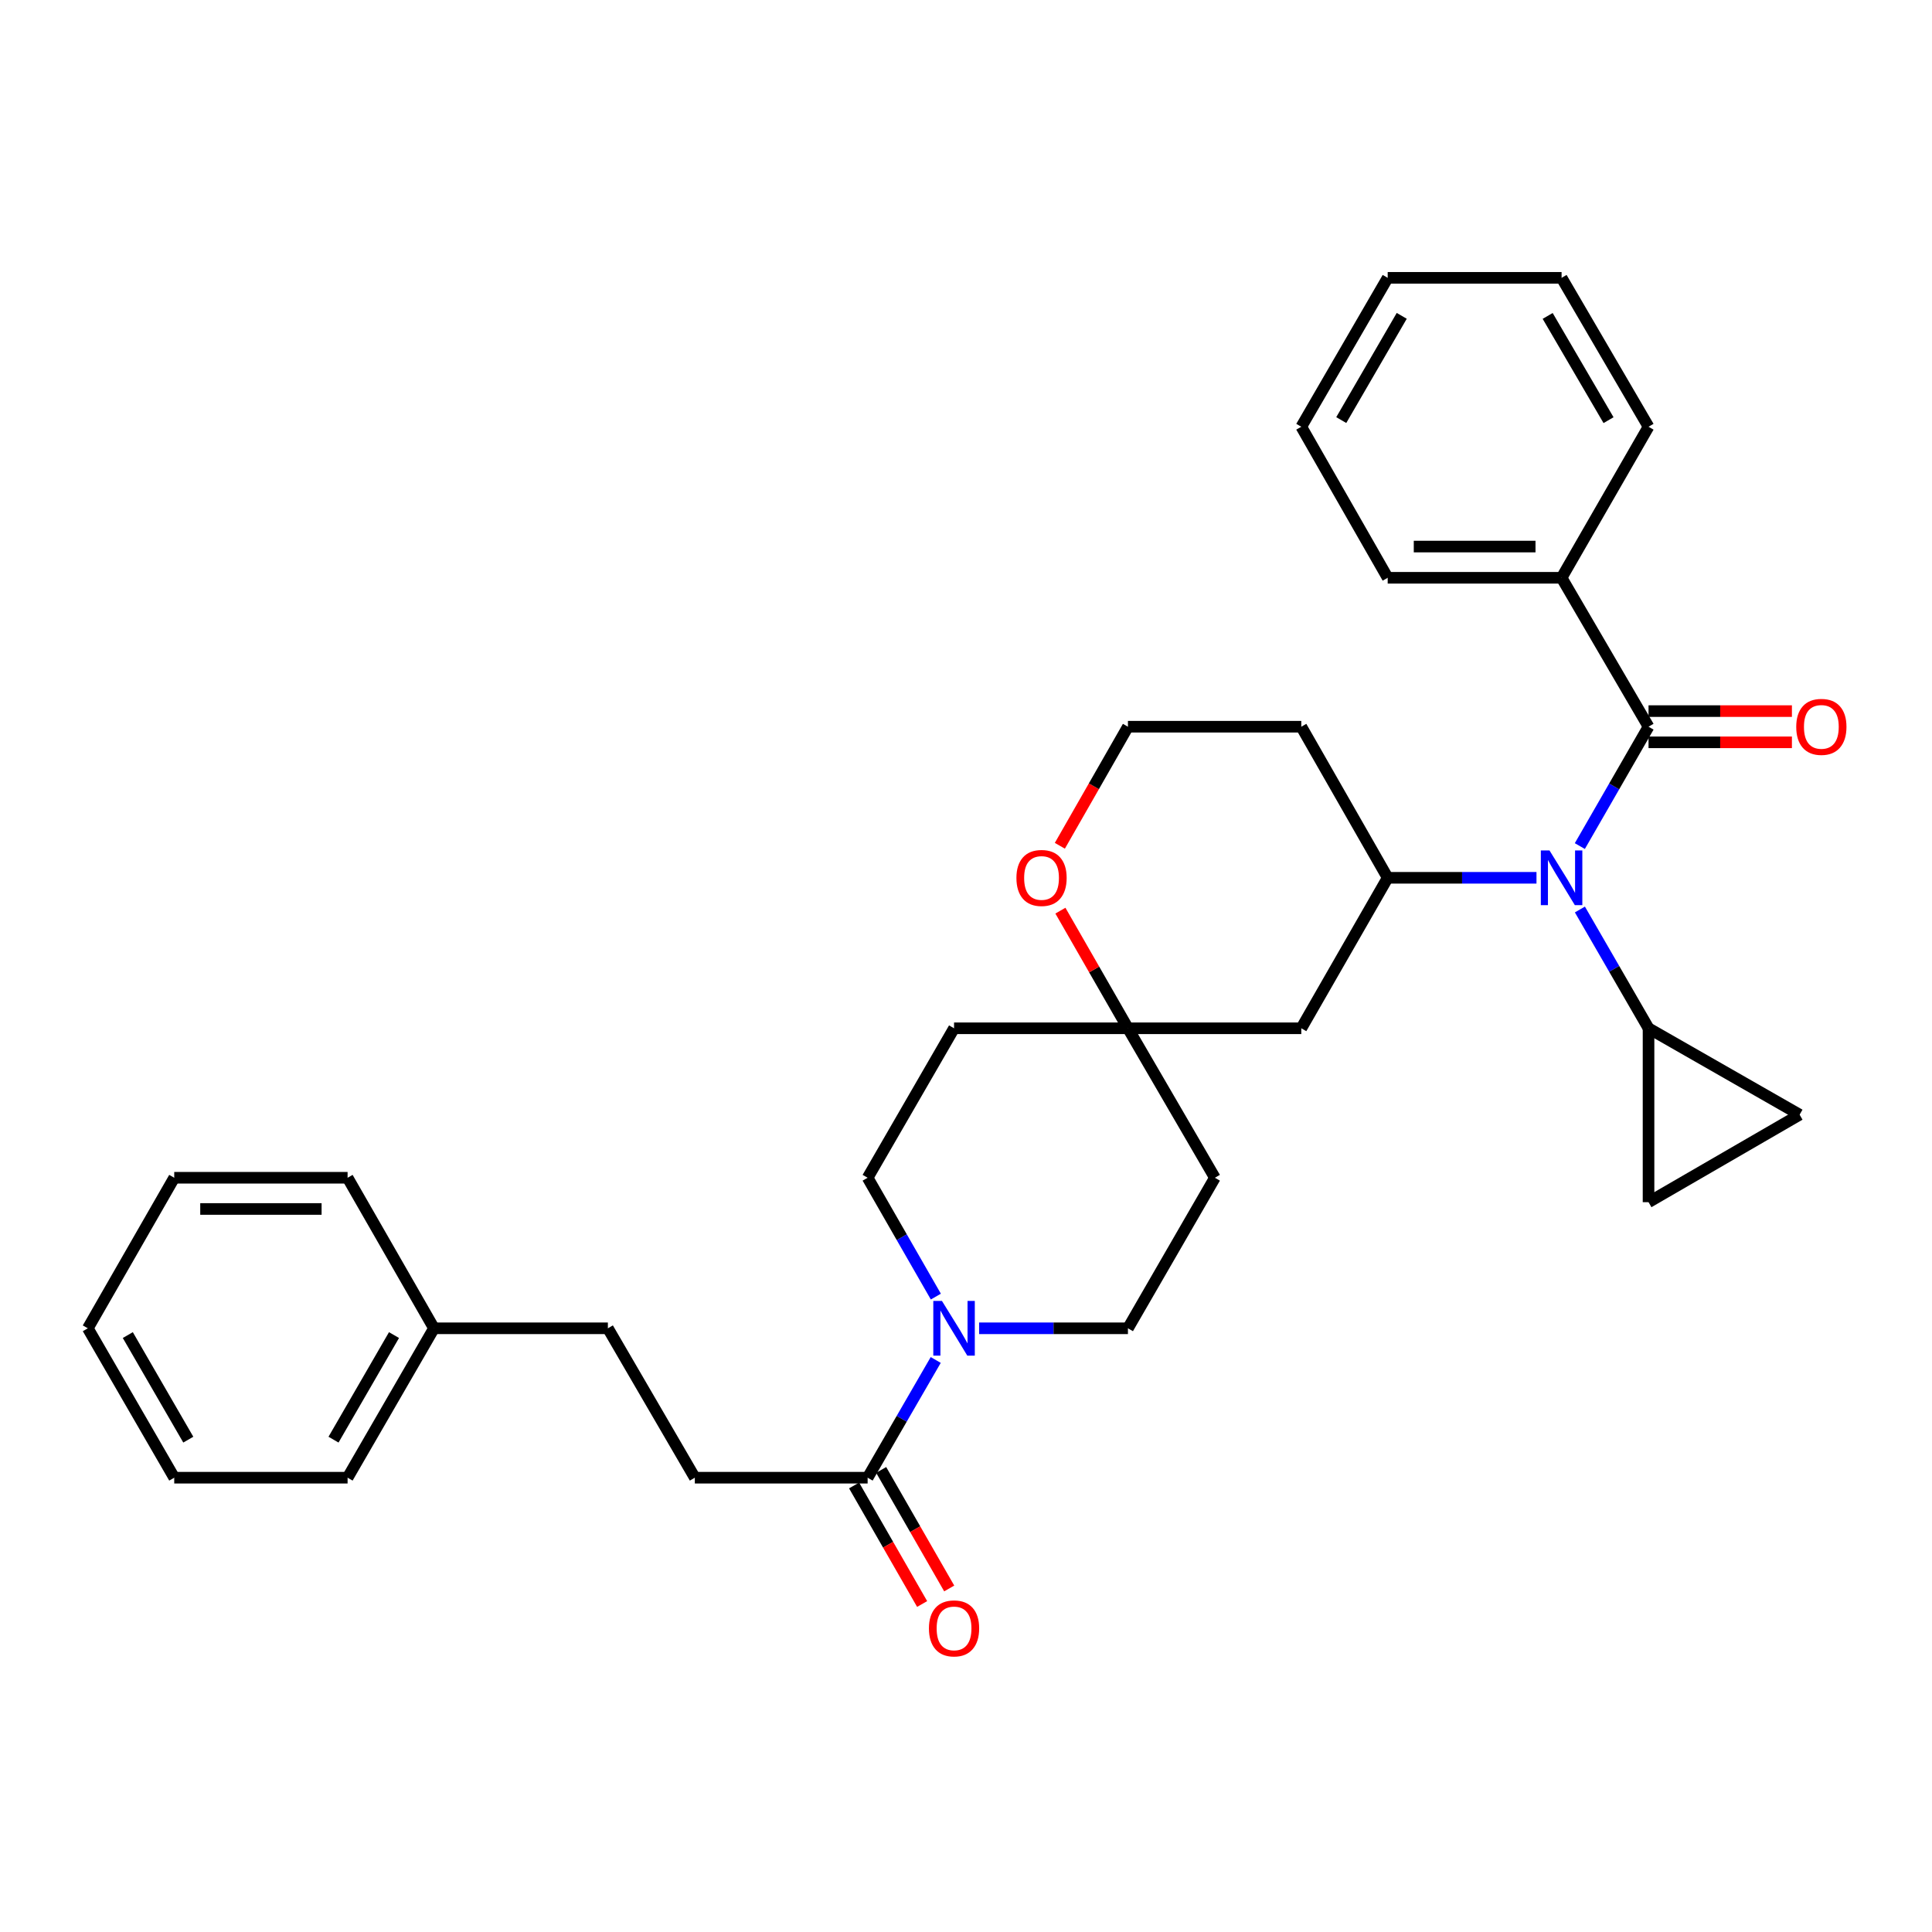 <?xml version='1.0' encoding='iso-8859-1'?>
<svg version='1.1' baseProfile='full'
              xmlns='http://www.w3.org/2000/svg'
                      xmlns:rdkit='http://www.rdkit.org/xml'
                      xmlns:xlink='http://www.w3.org/1999/xlink'
                  xml:space='preserve'
width='1000px' height='1000px' viewBox='0 0 1000 1000'>
<!-- END OF HEADER -->
<rect style='opacity:1.0;fill:#FFFFFF;stroke:none' width='1000' height='1000' x='0' y='0'> </rect>
<path class='bond-0' d='M 817.721,437.929 L 835.5,407.037' style='fill:none;fill-rule:evenodd;stroke:#0000FF;stroke-width:6px;stroke-linecap:butt;stroke-linejoin:miter;stroke-opacity:1' />
<path class='bond-0' d='M 835.5,407.037 L 853.28,376.145' style='fill:none;fill-rule:evenodd;stroke:#000000;stroke-width:6px;stroke-linecap:butt;stroke-linejoin:miter;stroke-opacity:1' />
<path class='bond-1' d='M 795.283,454.345 L 756.775,454.345' style='fill:none;fill-rule:evenodd;stroke:#0000FF;stroke-width:6px;stroke-linecap:butt;stroke-linejoin:miter;stroke-opacity:1' />
<path class='bond-1' d='M 756.775,454.345 L 718.267,454.345' style='fill:none;fill-rule:evenodd;stroke:#000000;stroke-width:6px;stroke-linecap:butt;stroke-linejoin:miter;stroke-opacity:1' />
<path class='bond-3' d='M 817.754,470.754 L 835.517,501.497' style='fill:none;fill-rule:evenodd;stroke:#0000FF;stroke-width:6px;stroke-linecap:butt;stroke-linejoin:miter;stroke-opacity:1' />
<path class='bond-3' d='M 835.517,501.497 L 853.28,532.239' style='fill:none;fill-rule:evenodd;stroke:#000000;stroke-width:6px;stroke-linecap:butt;stroke-linejoin:miter;stroke-opacity:1' />
<path class='bond-9' d='M 853.28,384.226 L 890.387,384.226' style='fill:none;fill-rule:evenodd;stroke:#000000;stroke-width:6px;stroke-linecap:butt;stroke-linejoin:miter;stroke-opacity:1' />
<path class='bond-9' d='M 890.387,384.226 L 927.493,384.226' style='fill:none;fill-rule:evenodd;stroke:#FF0000;stroke-width:6px;stroke-linecap:butt;stroke-linejoin:miter;stroke-opacity:1' />
<path class='bond-9' d='M 853.28,368.065 L 890.387,368.065' style='fill:none;fill-rule:evenodd;stroke:#000000;stroke-width:6px;stroke-linecap:butt;stroke-linejoin:miter;stroke-opacity:1' />
<path class='bond-9' d='M 890.387,368.065 L 927.493,368.065' style='fill:none;fill-rule:evenodd;stroke:#FF0000;stroke-width:6px;stroke-linecap:butt;stroke-linejoin:miter;stroke-opacity:1' />
<path class='bond-13' d='M 853.28,376.145 L 808.273,299.059' style='fill:none;fill-rule:evenodd;stroke:#000000;stroke-width:6px;stroke-linecap:butt;stroke-linejoin:miter;stroke-opacity:1' />
<path class='bond-8' d='M 718.267,454.345 L 673.547,532.239' style='fill:none;fill-rule:evenodd;stroke:#000000;stroke-width:6px;stroke-linecap:butt;stroke-linejoin:miter;stroke-opacity:1' />
<path class='bond-18' d='M 718.267,454.345 L 673.547,376.145' style='fill:none;fill-rule:evenodd;stroke:#000000;stroke-width:6px;stroke-linecap:butt;stroke-linejoin:miter;stroke-opacity:1' />
<path class='bond-2' d='M 484.396,671.119 L 466.74,640.361' style='fill:none;fill-rule:evenodd;stroke:#0000FF;stroke-width:6px;stroke-linecap:butt;stroke-linejoin:miter;stroke-opacity:1' />
<path class='bond-2' d='M 466.74,640.361 L 449.085,609.604' style='fill:none;fill-rule:evenodd;stroke:#000000;stroke-width:6px;stroke-linecap:butt;stroke-linejoin:miter;stroke-opacity:1' />
<path class='bond-4' d='M 484.331,703.918 L 466.708,734.386' style='fill:none;fill-rule:evenodd;stroke:#0000FF;stroke-width:6px;stroke-linecap:butt;stroke-linejoin:miter;stroke-opacity:1' />
<path class='bond-4' d='M 466.708,734.386 L 449.085,764.854' style='fill:none;fill-rule:evenodd;stroke:#000000;stroke-width:6px;stroke-linecap:butt;stroke-linejoin:miter;stroke-opacity:1' />
<path class='bond-34' d='M 506.804,687.525 L 545.312,687.525' style='fill:none;fill-rule:evenodd;stroke:#0000FF;stroke-width:6px;stroke-linecap:butt;stroke-linejoin:miter;stroke-opacity:1' />
<path class='bond-34' d='M 545.312,687.525 L 583.819,687.525' style='fill:none;fill-rule:evenodd;stroke:#000000;stroke-width:6px;stroke-linecap:butt;stroke-linejoin:miter;stroke-opacity:1' />
<path class='bond-6' d='M 853.28,532.239 L 853.28,622.245' style='fill:none;fill-rule:evenodd;stroke:#000000;stroke-width:6px;stroke-linecap:butt;stroke-linejoin:miter;stroke-opacity:1' />
<path class='bond-7' d='M 853.28,532.239 L 931.48,576.959' style='fill:none;fill-rule:evenodd;stroke:#000000;stroke-width:6px;stroke-linecap:butt;stroke-linejoin:miter;stroke-opacity:1' />
<path class='bond-16' d='M 442.077,768.876 L 459.686,799.554' style='fill:none;fill-rule:evenodd;stroke:#000000;stroke-width:6px;stroke-linecap:butt;stroke-linejoin:miter;stroke-opacity:1' />
<path class='bond-16' d='M 459.686,799.554 L 477.296,830.231' style='fill:none;fill-rule:evenodd;stroke:#FF0000;stroke-width:6px;stroke-linecap:butt;stroke-linejoin:miter;stroke-opacity:1' />
<path class='bond-16' d='M 456.092,760.831 L 473.702,791.508' style='fill:none;fill-rule:evenodd;stroke:#000000;stroke-width:6px;stroke-linecap:butt;stroke-linejoin:miter;stroke-opacity:1' />
<path class='bond-16' d='M 473.702,791.508 L 491.312,822.186' style='fill:none;fill-rule:evenodd;stroke:#FF0000;stroke-width:6px;stroke-linecap:butt;stroke-linejoin:miter;stroke-opacity:1' />
<path class='bond-17' d='M 449.085,764.854 L 359.644,764.854' style='fill:none;fill-rule:evenodd;stroke:#000000;stroke-width:6px;stroke-linecap:butt;stroke-linejoin:miter;stroke-opacity:1' />
<path class='bond-5' d='M 583.819,532.239 L 673.547,532.239' style='fill:none;fill-rule:evenodd;stroke:#000000;stroke-width:6px;stroke-linecap:butt;stroke-linejoin:miter;stroke-opacity:1' />
<path class='bond-14' d='M 583.819,532.239 L 628.827,609.604' style='fill:none;fill-rule:evenodd;stroke:#000000;stroke-width:6px;stroke-linecap:butt;stroke-linejoin:miter;stroke-opacity:1' />
<path class='bond-15' d='M 583.819,532.239 L 493.814,532.239' style='fill:none;fill-rule:evenodd;stroke:#000000;stroke-width:6px;stroke-linecap:butt;stroke-linejoin:miter;stroke-opacity:1' />
<path class='bond-33' d='M 583.819,532.239 L 566.341,501.795' style='fill:none;fill-rule:evenodd;stroke:#000000;stroke-width:6px;stroke-linecap:butt;stroke-linejoin:miter;stroke-opacity:1' />
<path class='bond-33' d='M 566.341,501.795 L 548.862,471.35' style='fill:none;fill-rule:evenodd;stroke:#FF0000;stroke-width:6px;stroke-linecap:butt;stroke-linejoin:miter;stroke-opacity:1' />
<path class='bond-32' d='M 853.28,622.245 L 931.48,576.959' style='fill:none;fill-rule:evenodd;stroke:#000000;stroke-width:6px;stroke-linecap:butt;stroke-linejoin:miter;stroke-opacity:1' />
<path class='bond-10' d='M 548.576,437.773 L 566.198,406.959' style='fill:none;fill-rule:evenodd;stroke:#FF0000;stroke-width:6px;stroke-linecap:butt;stroke-linejoin:miter;stroke-opacity:1' />
<path class='bond-10' d='M 566.198,406.959 L 583.819,376.145' style='fill:none;fill-rule:evenodd;stroke:#000000;stroke-width:6px;stroke-linecap:butt;stroke-linejoin:miter;stroke-opacity:1' />
<path class='bond-11' d='M 583.819,687.525 L 628.827,609.604' style='fill:none;fill-rule:evenodd;stroke:#000000;stroke-width:6px;stroke-linecap:butt;stroke-linejoin:miter;stroke-opacity:1' />
<path class='bond-12' d='M 449.085,609.604 L 493.814,532.239' style='fill:none;fill-rule:evenodd;stroke:#000000;stroke-width:6px;stroke-linecap:butt;stroke-linejoin:miter;stroke-opacity:1' />
<path class='bond-22' d='M 808.273,299.059 L 718.267,299.059' style='fill:none;fill-rule:evenodd;stroke:#000000;stroke-width:6px;stroke-linecap:butt;stroke-linejoin:miter;stroke-opacity:1' />
<path class='bond-22' d='M 794.772,282.898 L 731.768,282.898' style='fill:none;fill-rule:evenodd;stroke:#000000;stroke-width:6px;stroke-linecap:butt;stroke-linejoin:miter;stroke-opacity:1' />
<path class='bond-23' d='M 808.273,299.059 L 853.28,220.886' style='fill:none;fill-rule:evenodd;stroke:#000000;stroke-width:6px;stroke-linecap:butt;stroke-linejoin:miter;stroke-opacity:1' />
<path class='bond-20' d='M 359.644,764.854 L 314.637,687.525' style='fill:none;fill-rule:evenodd;stroke:#000000;stroke-width:6px;stroke-linecap:butt;stroke-linejoin:miter;stroke-opacity:1' />
<path class='bond-19' d='M 673.547,376.145 L 583.819,376.145' style='fill:none;fill-rule:evenodd;stroke:#000000;stroke-width:6px;stroke-linecap:butt;stroke-linejoin:miter;stroke-opacity:1' />
<path class='bond-21' d='M 314.637,687.525 L 224.631,687.525' style='fill:none;fill-rule:evenodd;stroke:#000000;stroke-width:6px;stroke-linecap:butt;stroke-linejoin:miter;stroke-opacity:1' />
<path class='bond-24' d='M 224.631,687.525 L 179.911,764.854' style='fill:none;fill-rule:evenodd;stroke:#000000;stroke-width:6px;stroke-linecap:butt;stroke-linejoin:miter;stroke-opacity:1' />
<path class='bond-24' d='M 203.933,691.034 L 172.629,745.164' style='fill:none;fill-rule:evenodd;stroke:#000000;stroke-width:6px;stroke-linecap:butt;stroke-linejoin:miter;stroke-opacity:1' />
<path class='bond-25' d='M 224.631,687.525 L 179.911,609.604' style='fill:none;fill-rule:evenodd;stroke:#000000;stroke-width:6px;stroke-linecap:butt;stroke-linejoin:miter;stroke-opacity:1' />
<path class='bond-27' d='M 718.267,299.059 L 673.547,220.886' style='fill:none;fill-rule:evenodd;stroke:#000000;stroke-width:6px;stroke-linecap:butt;stroke-linejoin:miter;stroke-opacity:1' />
<path class='bond-26' d='M 853.28,220.886 L 808.273,143.809' style='fill:none;fill-rule:evenodd;stroke:#000000;stroke-width:6px;stroke-linecap:butt;stroke-linejoin:miter;stroke-opacity:1' />
<path class='bond-26' d='M 832.573,217.474 L 801.068,163.52' style='fill:none;fill-rule:evenodd;stroke:#000000;stroke-width:6px;stroke-linecap:butt;stroke-linejoin:miter;stroke-opacity:1' />
<path class='bond-28' d='M 179.911,764.854 L 90.184,764.854' style='fill:none;fill-rule:evenodd;stroke:#000000;stroke-width:6px;stroke-linecap:butt;stroke-linejoin:miter;stroke-opacity:1' />
<path class='bond-29' d='M 179.911,609.604 L 90.184,609.604' style='fill:none;fill-rule:evenodd;stroke:#000000;stroke-width:6px;stroke-linecap:butt;stroke-linejoin:miter;stroke-opacity:1' />
<path class='bond-29' d='M 166.452,625.764 L 103.643,625.764' style='fill:none;fill-rule:evenodd;stroke:#000000;stroke-width:6px;stroke-linecap:butt;stroke-linejoin:miter;stroke-opacity:1' />
<path class='bond-30' d='M 808.273,143.809 L 718.267,143.809' style='fill:none;fill-rule:evenodd;stroke:#000000;stroke-width:6px;stroke-linecap:butt;stroke-linejoin:miter;stroke-opacity:1' />
<path class='bond-35' d='M 673.547,220.886 L 718.267,143.809' style='fill:none;fill-rule:evenodd;stroke:#000000;stroke-width:6px;stroke-linecap:butt;stroke-linejoin:miter;stroke-opacity:1' />
<path class='bond-35' d='M 694.233,217.435 L 725.537,163.481' style='fill:none;fill-rule:evenodd;stroke:#000000;stroke-width:6px;stroke-linecap:butt;stroke-linejoin:miter;stroke-opacity:1' />
<path class='bond-36' d='M 90.184,764.854 L 45.455,687.525' style='fill:none;fill-rule:evenodd;stroke:#000000;stroke-width:6px;stroke-linecap:butt;stroke-linejoin:miter;stroke-opacity:1' />
<path class='bond-36' d='M 97.463,745.163 L 66.153,691.033' style='fill:none;fill-rule:evenodd;stroke:#000000;stroke-width:6px;stroke-linecap:butt;stroke-linejoin:miter;stroke-opacity:1' />
<path class='bond-31' d='M 90.184,609.604 L 45.455,687.525' style='fill:none;fill-rule:evenodd;stroke:#000000;stroke-width:6px;stroke-linecap:butt;stroke-linejoin:miter;stroke-opacity:1' />
<path  class='atom-0' d='M 802.013 440.185
L 811.293 455.185
Q 812.213 456.665, 813.693 459.345
Q 815.173 462.025, 815.253 462.185
L 815.253 440.185
L 819.013 440.185
L 819.013 468.505
L 815.133 468.505
L 805.173 452.105
Q 804.013 450.185, 802.773 447.985
Q 801.573 445.785, 801.213 445.105
L 801.213 468.505
L 797.533 468.505
L 797.533 440.185
L 802.013 440.185
' fill='#0000FF'/>
<path  class='atom-3' d='M 487.554 673.365
L 496.834 688.365
Q 497.754 689.845, 499.234 692.525
Q 500.714 695.205, 500.794 695.365
L 500.794 673.365
L 504.554 673.365
L 504.554 701.685
L 500.674 701.685
L 490.714 685.285
Q 489.554 683.365, 488.314 681.165
Q 487.114 678.965, 486.754 678.285
L 486.754 701.685
L 483.074 701.685
L 483.074 673.365
L 487.554 673.365
' fill='#0000FF'/>
<path  class='atom-10' d='M 929.729 376.225
Q 929.729 369.425, 933.089 365.625
Q 936.449 361.825, 942.729 361.825
Q 949.009 361.825, 952.369 365.625
Q 955.729 369.425, 955.729 376.225
Q 955.729 383.105, 952.329 387.025
Q 948.929 390.905, 942.729 390.905
Q 936.489 390.905, 933.089 387.025
Q 929.729 383.145, 929.729 376.225
M 942.729 387.705
Q 947.049 387.705, 949.369 384.825
Q 951.729 381.905, 951.729 376.225
Q 951.729 370.665, 949.369 367.865
Q 947.049 365.025, 942.729 365.025
Q 938.409 365.025, 936.049 367.825
Q 933.729 370.625, 933.729 376.225
Q 933.729 381.945, 936.049 384.825
Q 938.409 387.705, 942.729 387.705
' fill='#FF0000'/>
<path  class='atom-11' d='M 526.099 454.425
Q 526.099 447.625, 529.459 443.825
Q 532.819 440.025, 539.099 440.025
Q 545.379 440.025, 548.739 443.825
Q 552.099 447.625, 552.099 454.425
Q 552.099 461.305, 548.699 465.225
Q 545.299 469.105, 539.099 469.105
Q 532.859 469.105, 529.459 465.225
Q 526.099 461.345, 526.099 454.425
M 539.099 465.905
Q 543.419 465.905, 545.739 463.025
Q 548.099 460.105, 548.099 454.425
Q 548.099 448.865, 545.739 446.065
Q 543.419 443.225, 539.099 443.225
Q 534.779 443.225, 532.419 446.025
Q 530.099 448.825, 530.099 454.425
Q 530.099 460.145, 532.419 463.025
Q 534.779 465.905, 539.099 465.905
' fill='#FF0000'/>
<path  class='atom-17' d='M 480.814 842.855
Q 480.814 836.055, 484.174 832.255
Q 487.534 828.455, 493.814 828.455
Q 500.094 828.455, 503.454 832.255
Q 506.814 836.055, 506.814 842.855
Q 506.814 849.735, 503.414 853.655
Q 500.014 857.535, 493.814 857.535
Q 487.574 857.535, 484.174 853.655
Q 480.814 849.775, 480.814 842.855
M 493.814 854.335
Q 498.134 854.335, 500.454 851.455
Q 502.814 848.535, 502.814 842.855
Q 502.814 837.295, 500.454 834.495
Q 498.134 831.655, 493.814 831.655
Q 489.494 831.655, 487.134 834.455
Q 484.814 837.255, 484.814 842.855
Q 484.814 848.575, 487.134 851.455
Q 489.494 854.335, 493.814 854.335
' fill='#FF0000'/>
</svg>
